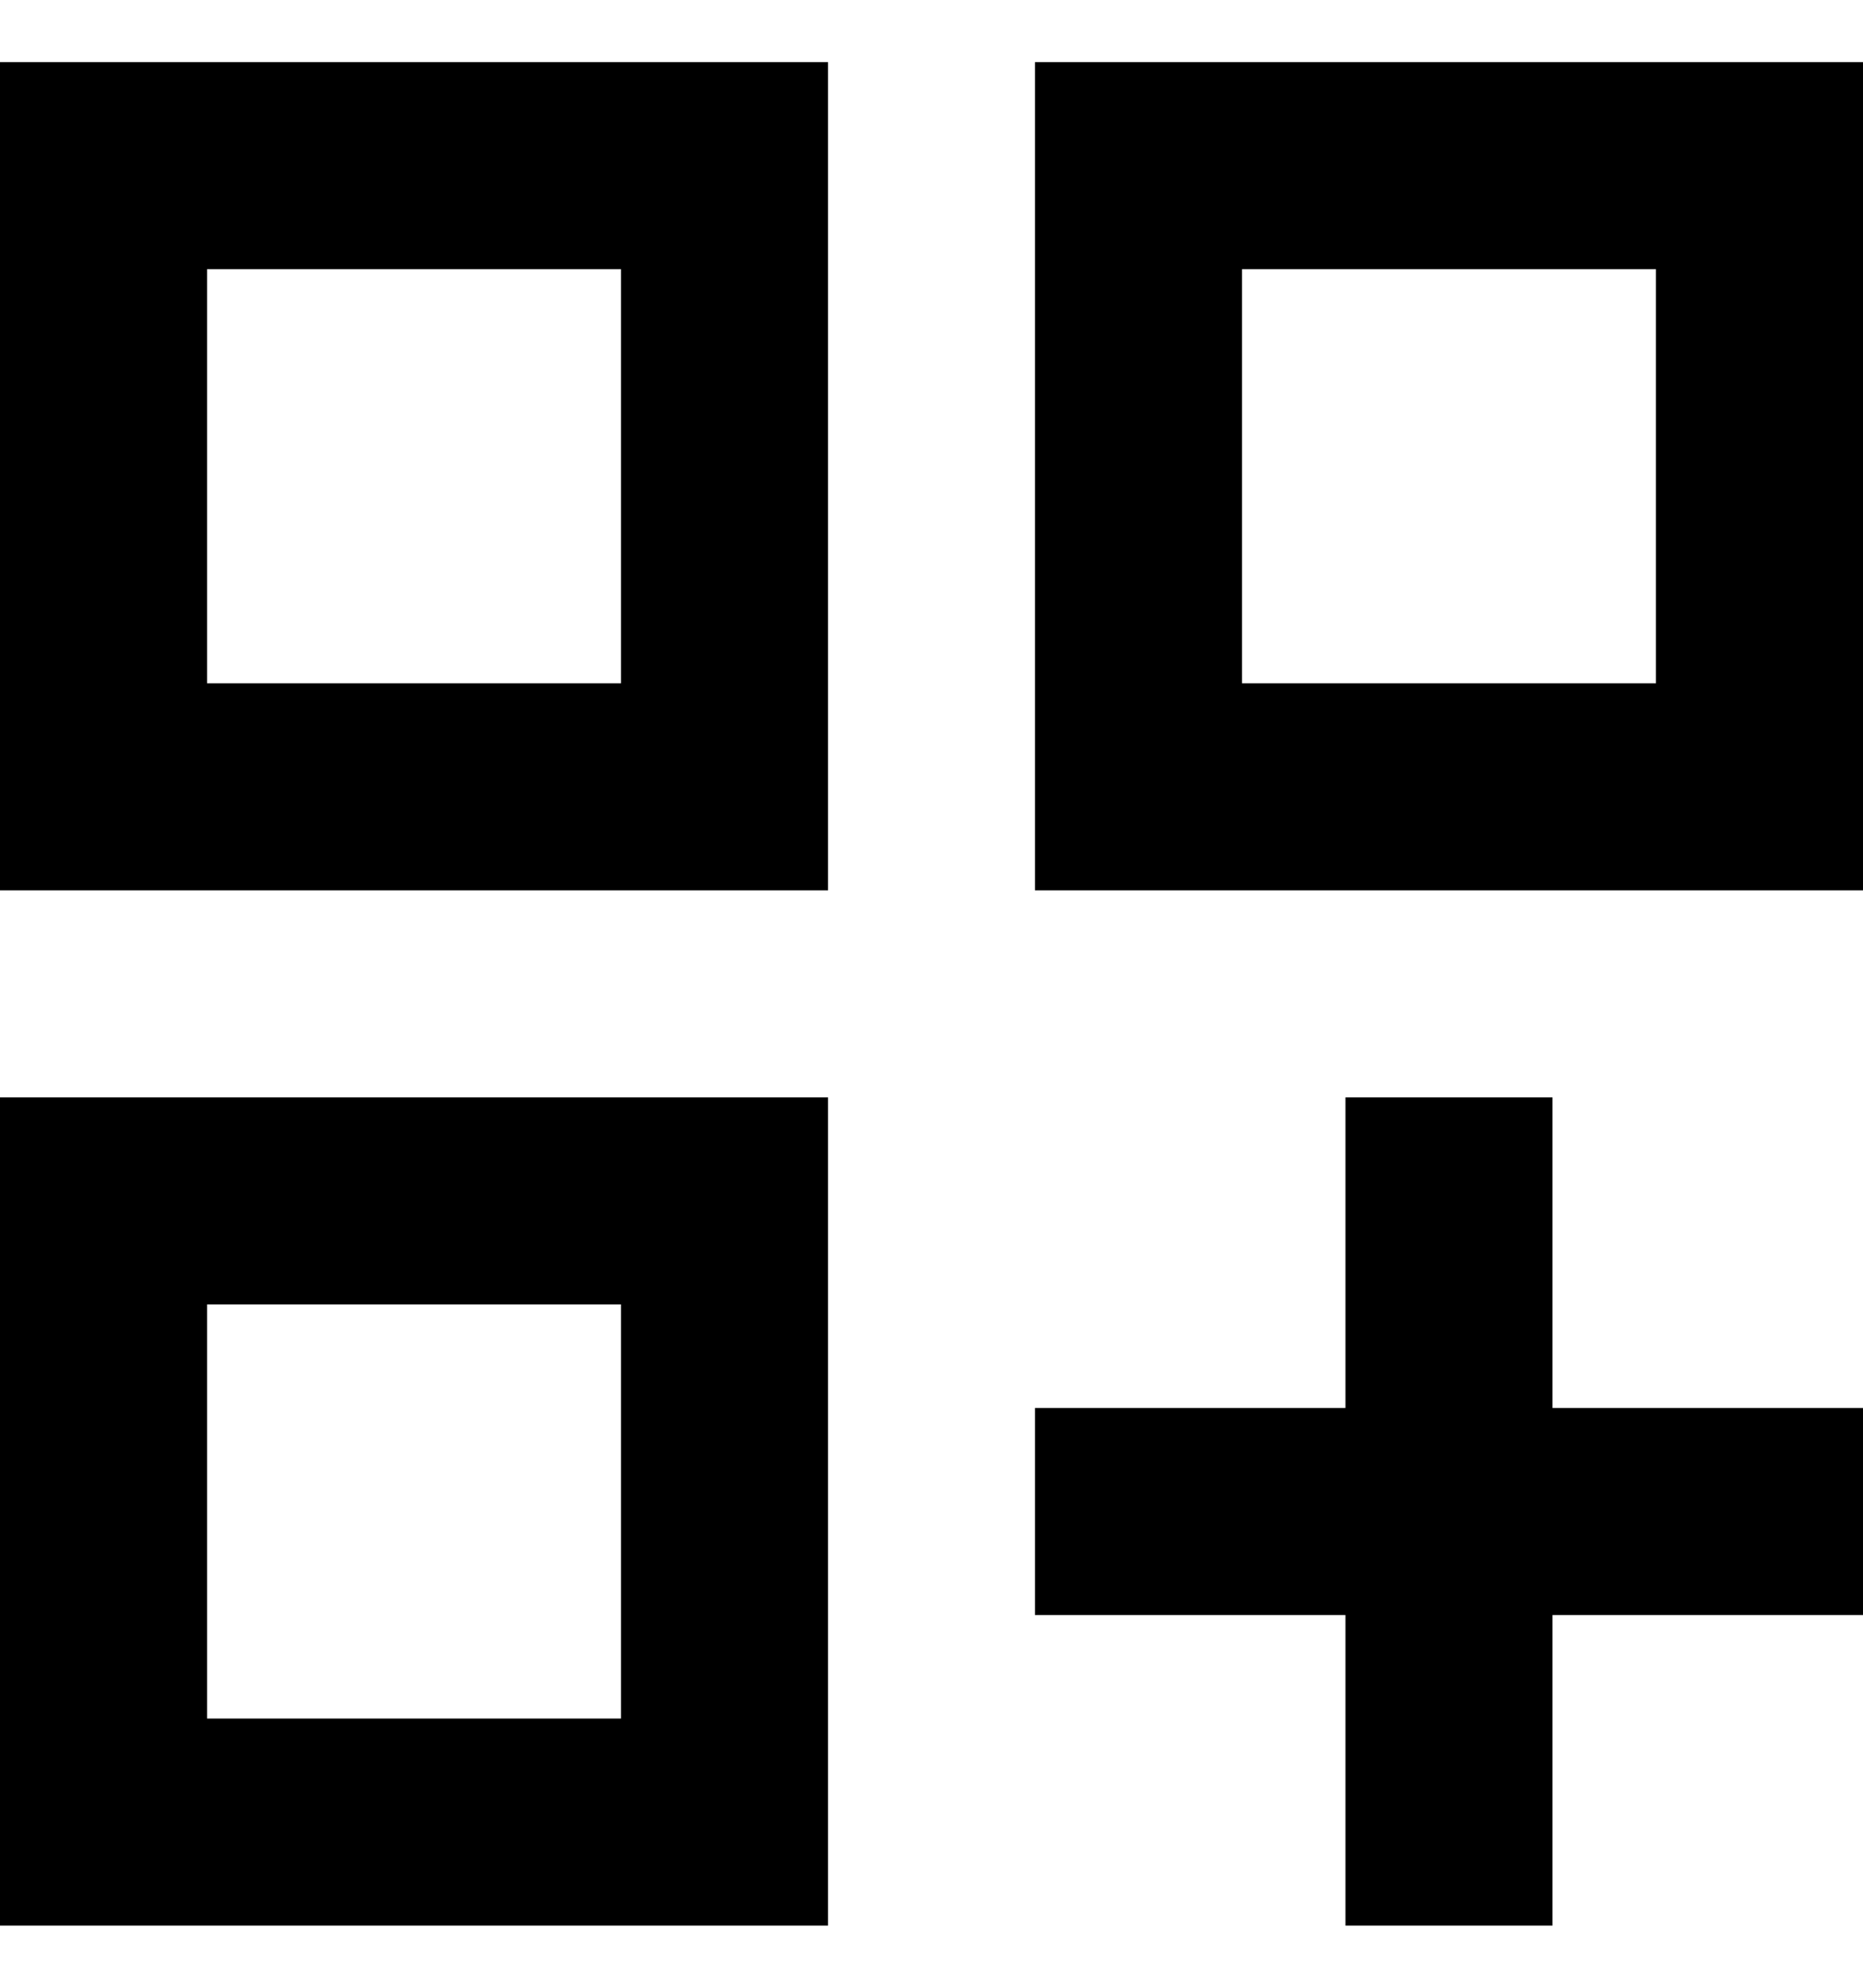 <?xml version="1.0" encoding="UTF-8"?> <svg viewBox="0 0 15 16"><path d="M0 15.5H6.667V8.833H0V15.5ZM1.667 10.5H5V13.833H1.667V10.5ZM0 7.167H6.667V0.5H0V7.167ZM1.667 2.167H5V5.5H1.667V2.167ZM8.333 0.5V7.167H15V0.5H8.333ZM13.333 5.5H10V2.167H13.333V5.5ZM12.5 11.333H15V13H12.5V15.5H10.833V13H8.333V11.333H10.833V8.833H12.5V11.333Z"></path></svg> 